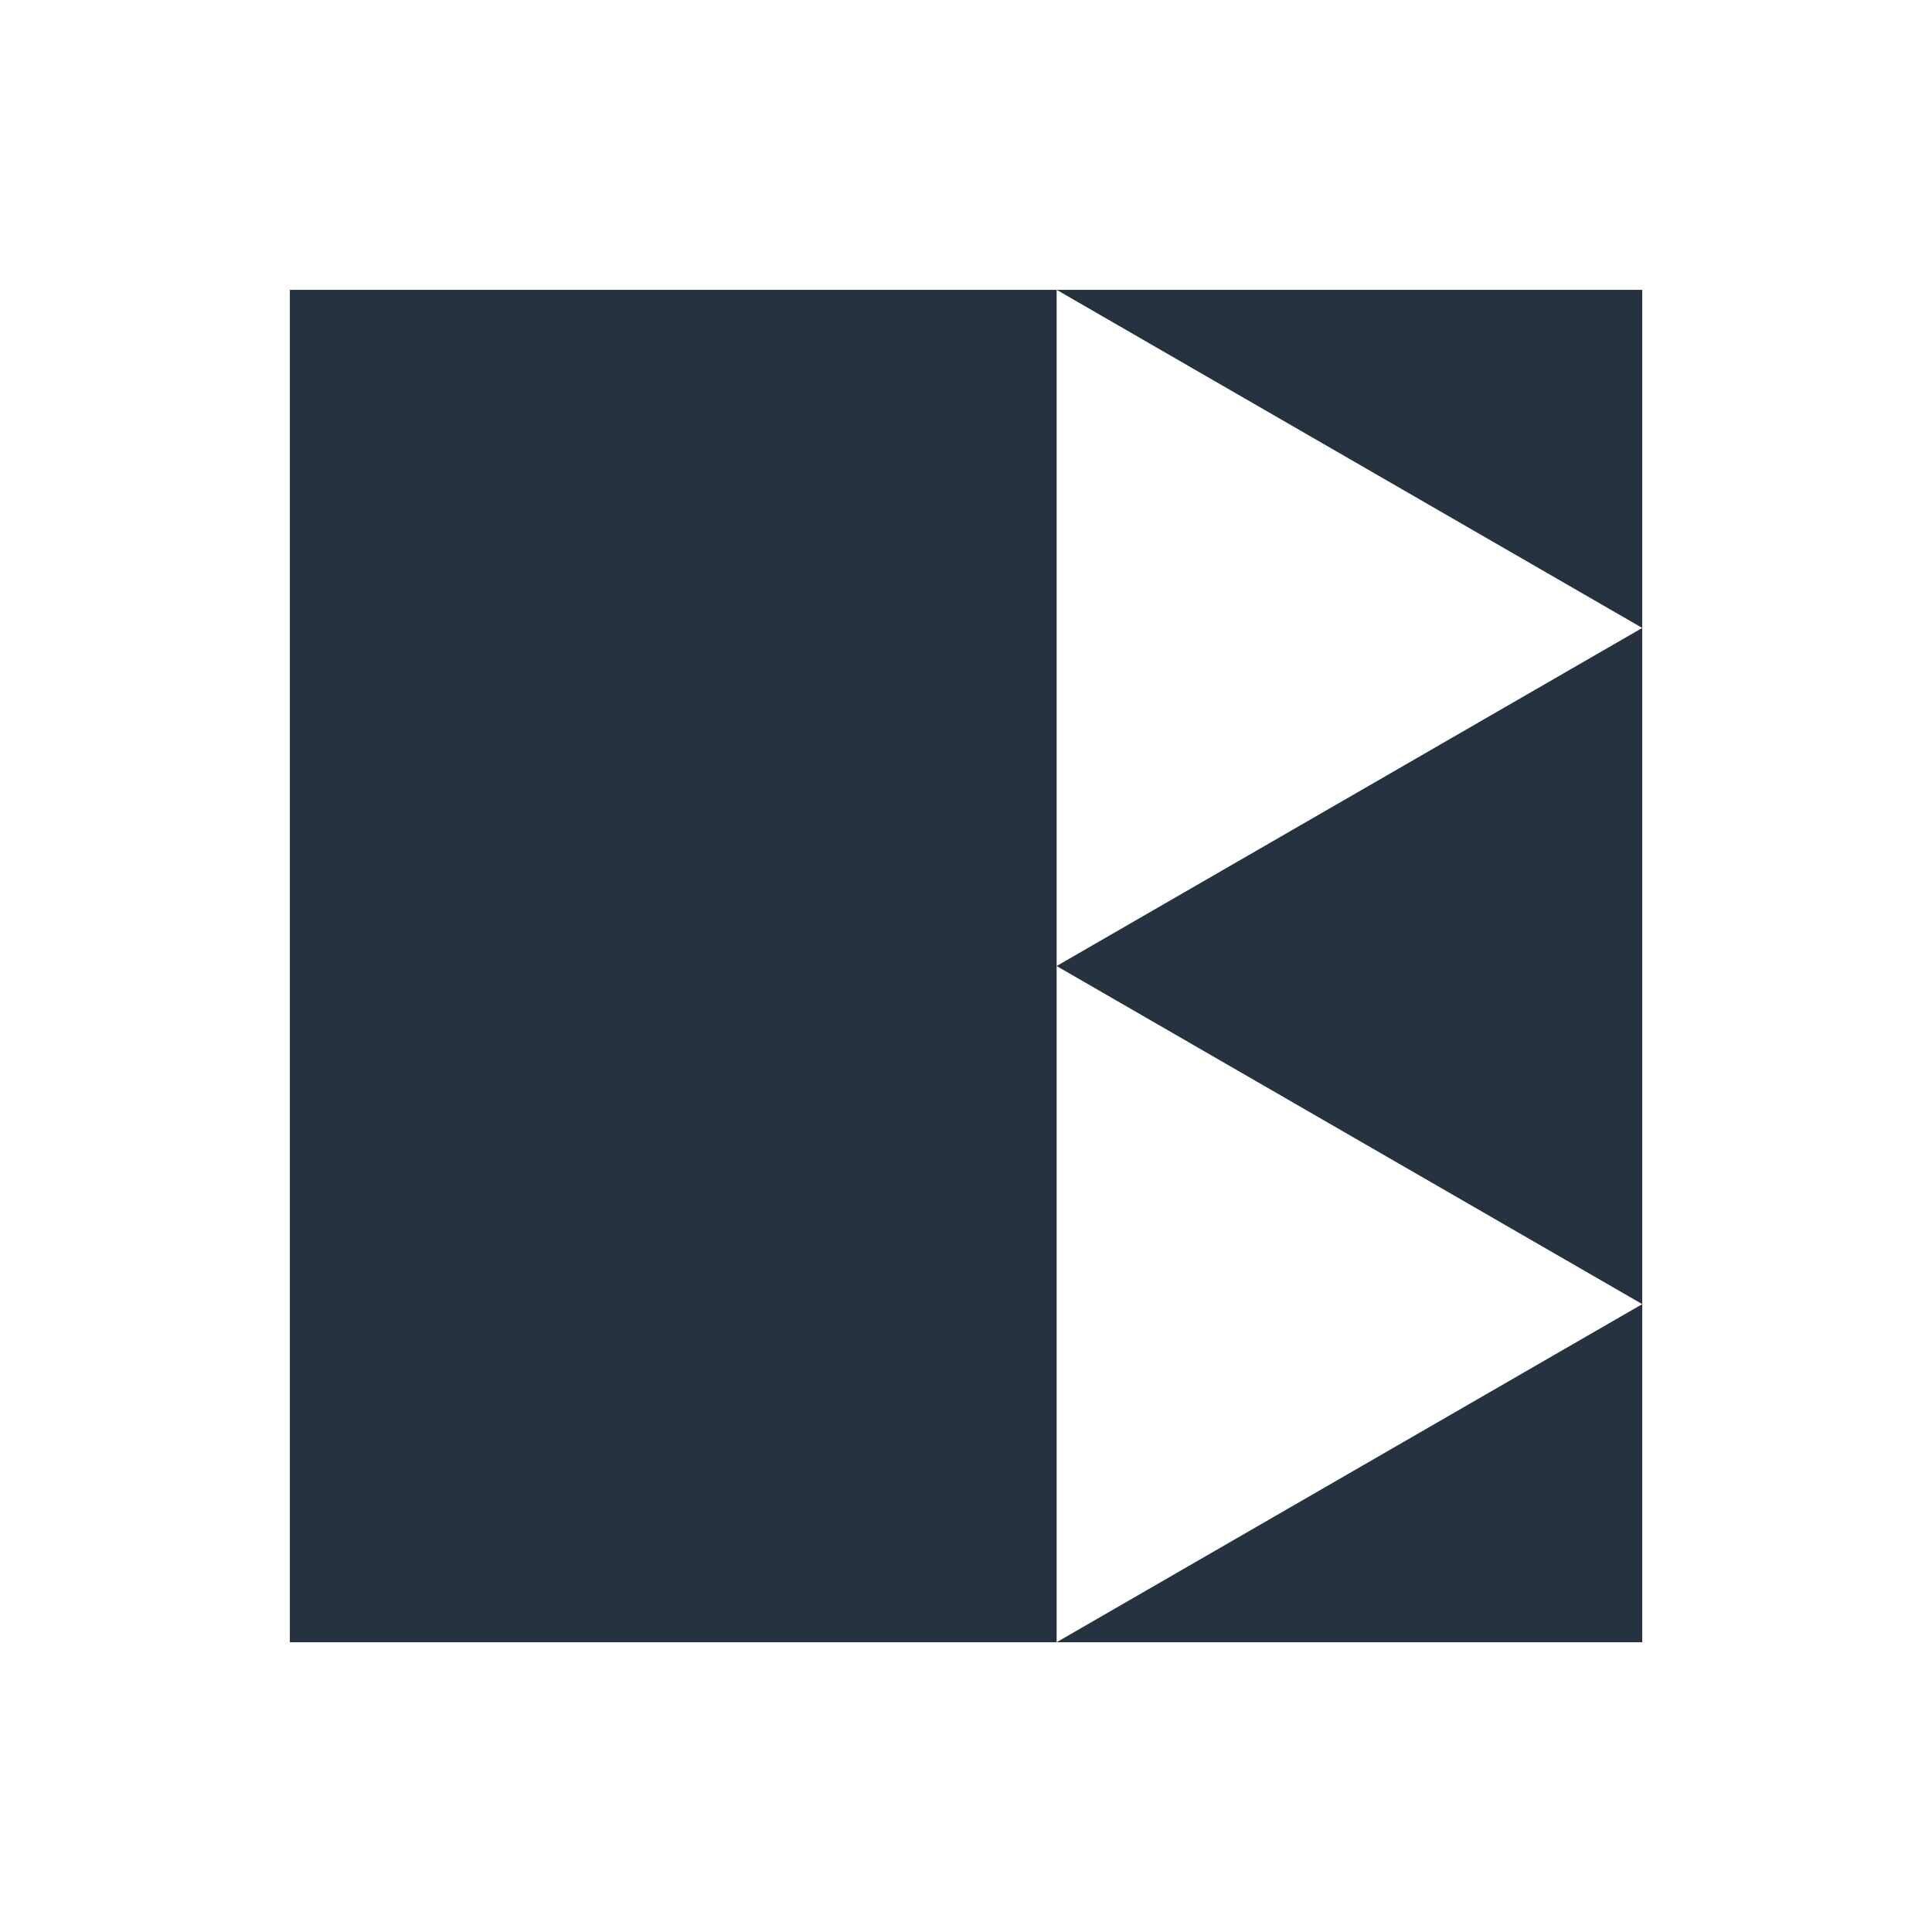 <?xml version="1.0" encoding="UTF-8" standalone="no"?>
<!-- Created with Inkscape (http://www.inkscape.org/) -->

<svg
   width="40mm"
   height="40mm"
   viewBox="0 0 40 40"
   version="1.1"
   id="svg1"
   xmlns="http://www.w3.org/2000/svg"
   xmlns:svg="http://www.w3.org/2000/svg">
  <defs
     id="defs1" />
  <style
     id="style1">
  path {
    fill: #273240;
  }
  @media (prefers-color-scheme: dark) {
    path { fill: gray; }
  }
  @media (prefers-color-scheme: light) {
    path { fill: rgb(85, 85, 85); }
  }
</style>
  <g
     id="layer1"
     transform="matrix(0.7,0,0,0.7,-41.725,-76.535)">
    <path
       d="m 68.18,117.908 v 40 H 90.859 v -20 -20 z m 22.679,0 17.321,10 v -10 z m 17.321,10 -17.321,10 17.321,10 z m 0,20 -17.321,10 h 17.321 z"
       id="path1" />
  </g>
</svg>
